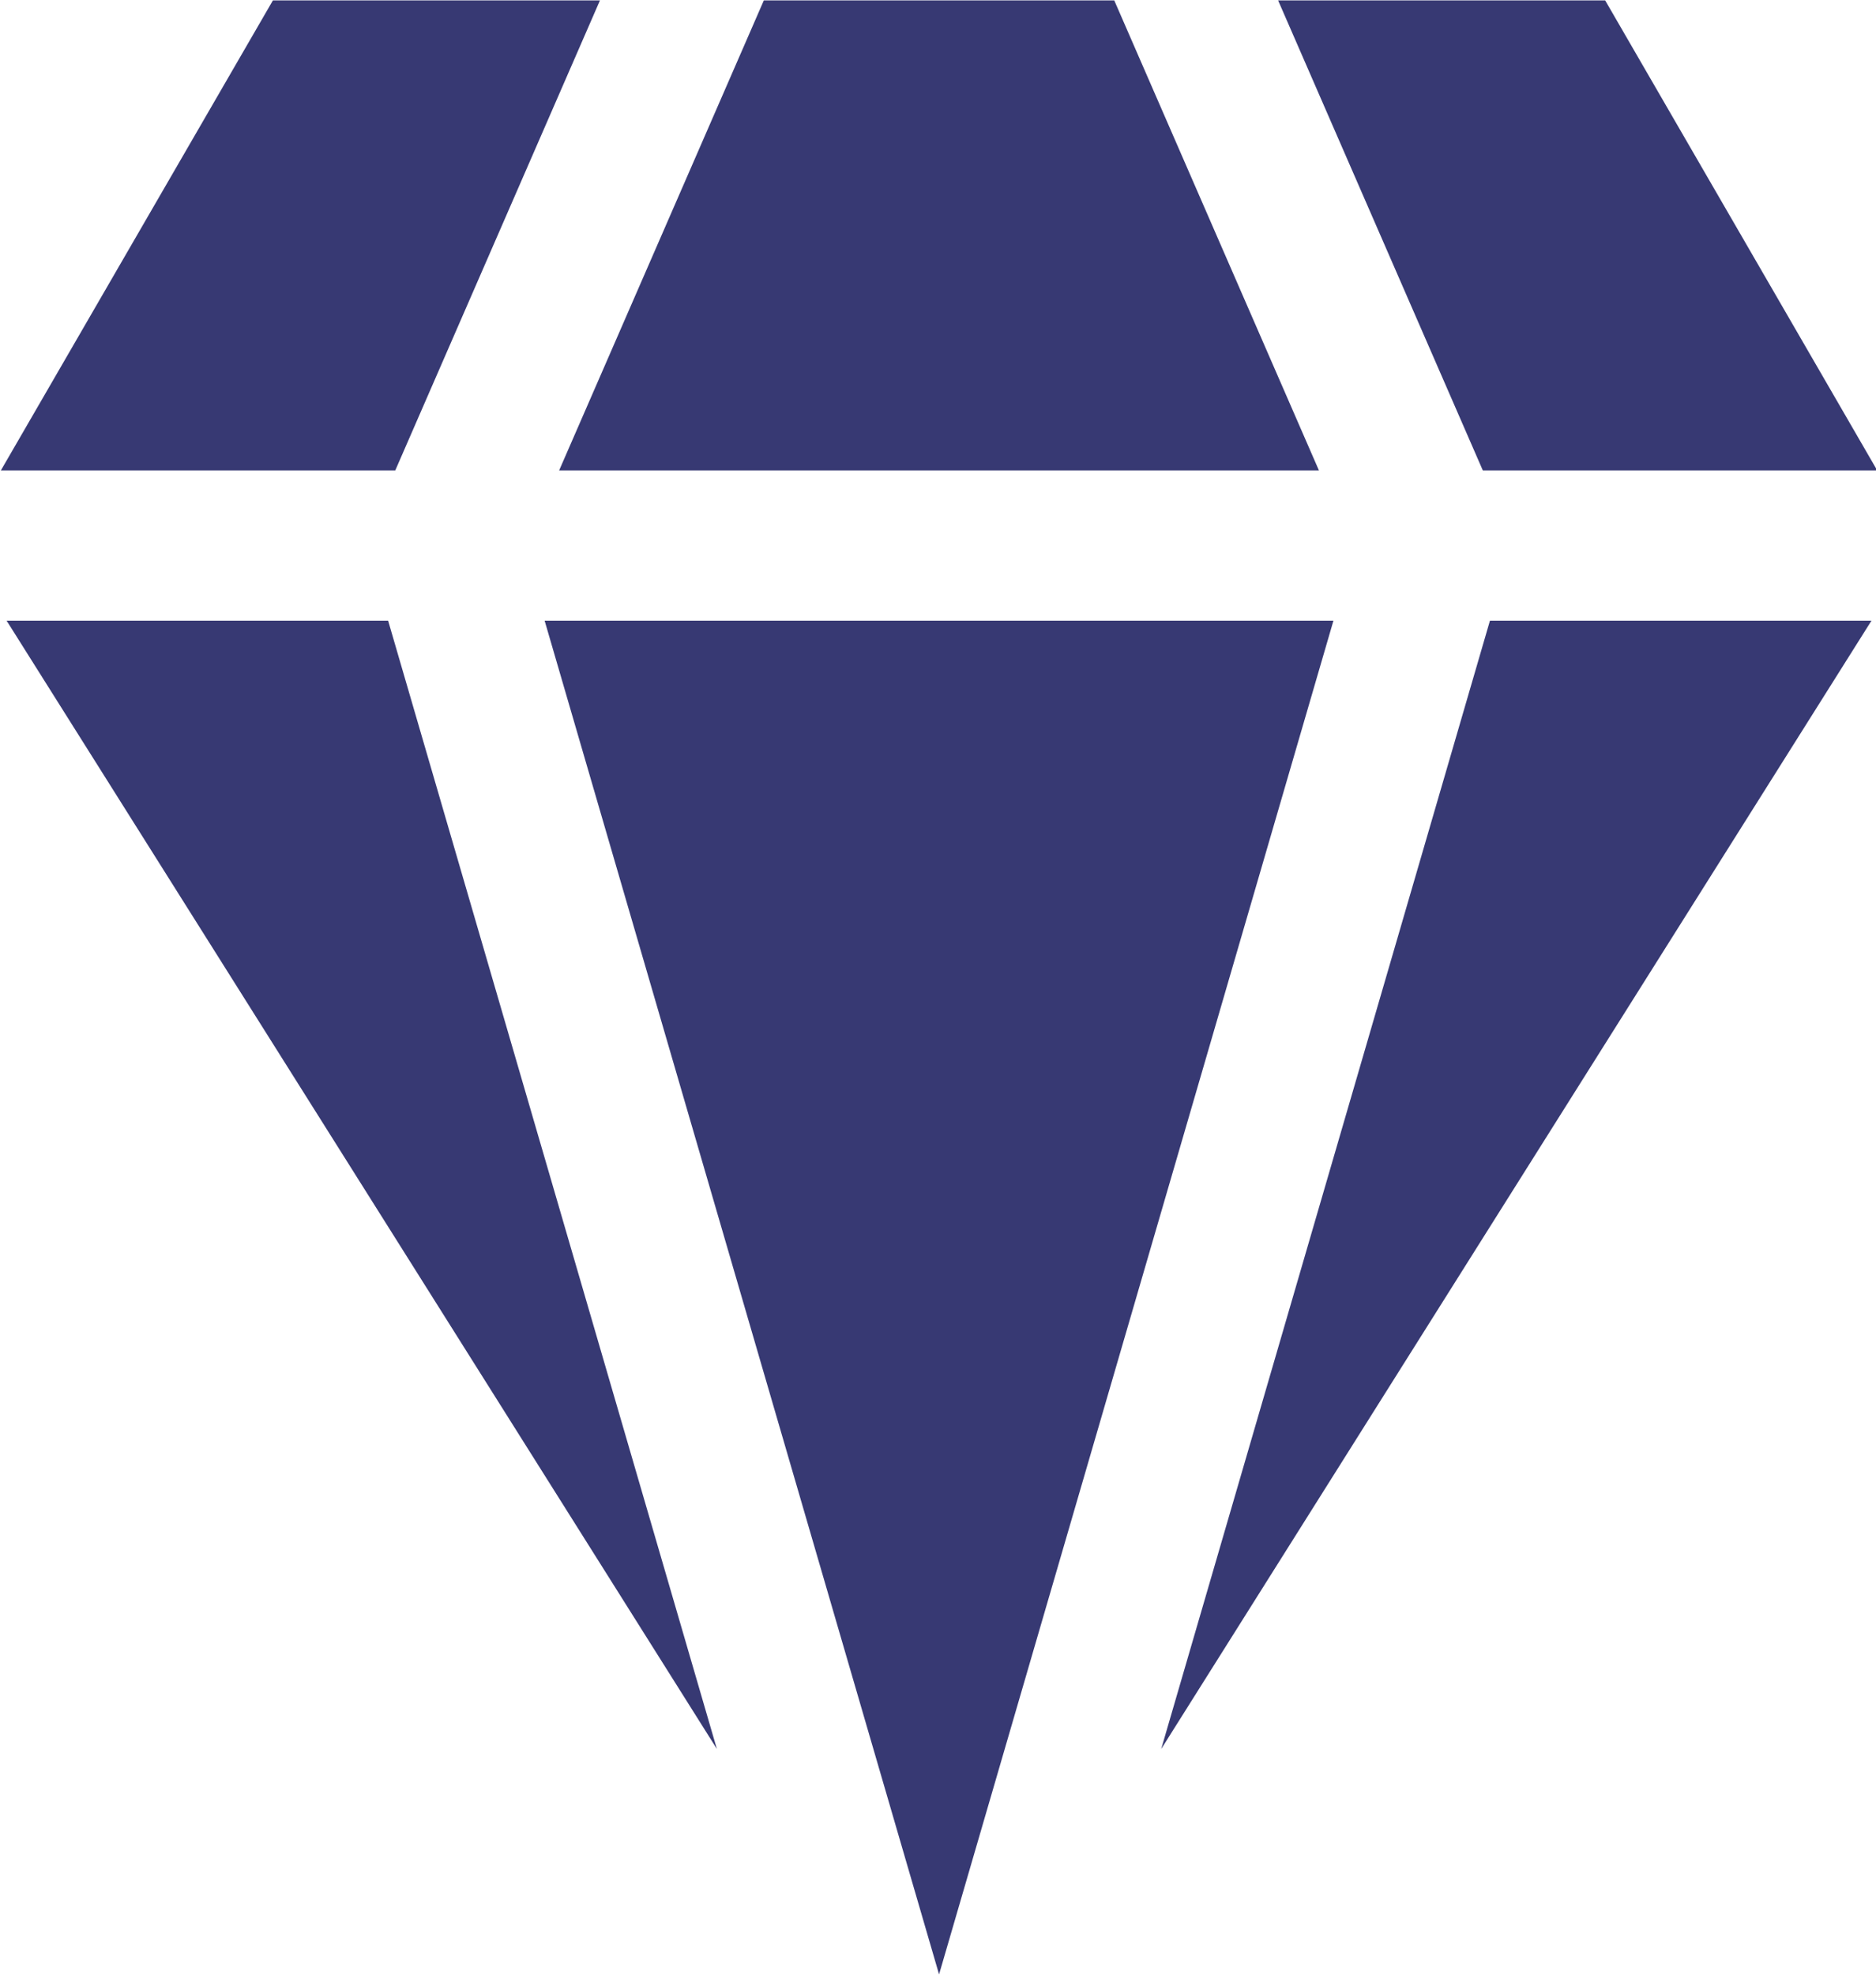 <?xml version="1.0" encoding="UTF-8" standalone="no"?><svg xmlns="http://www.w3.org/2000/svg" xmlns:xlink="http://www.w3.org/1999/xlink" fill="#000000" height="94.6" preserveAspectRatio="xMidYMid meet" version="1" viewBox="19.0 16.7 89.9 94.6" width="89.9" zoomAndPan="magnify"><g fill="#373973" id="change1_1"><path d="M47.751 16.718L32.079 16.718 19.042 39.235 37.942 39.235z"/><path d="M108.958 39.235L95.921 16.718 80.248 16.718 90.058 39.235z"/><path d="M82.204 39.235L72.396 16.718 55.604 16.718 45.795 39.235z"/><path d="M74.646 100.485L108.682 46.435 90.399 46.435z"/><path d="M45.1 46.435L64.001 111.282 82.899 46.435z"/><path d="M19.318 46.435L53.354 100.483 37.6 46.435z"/></g></svg>